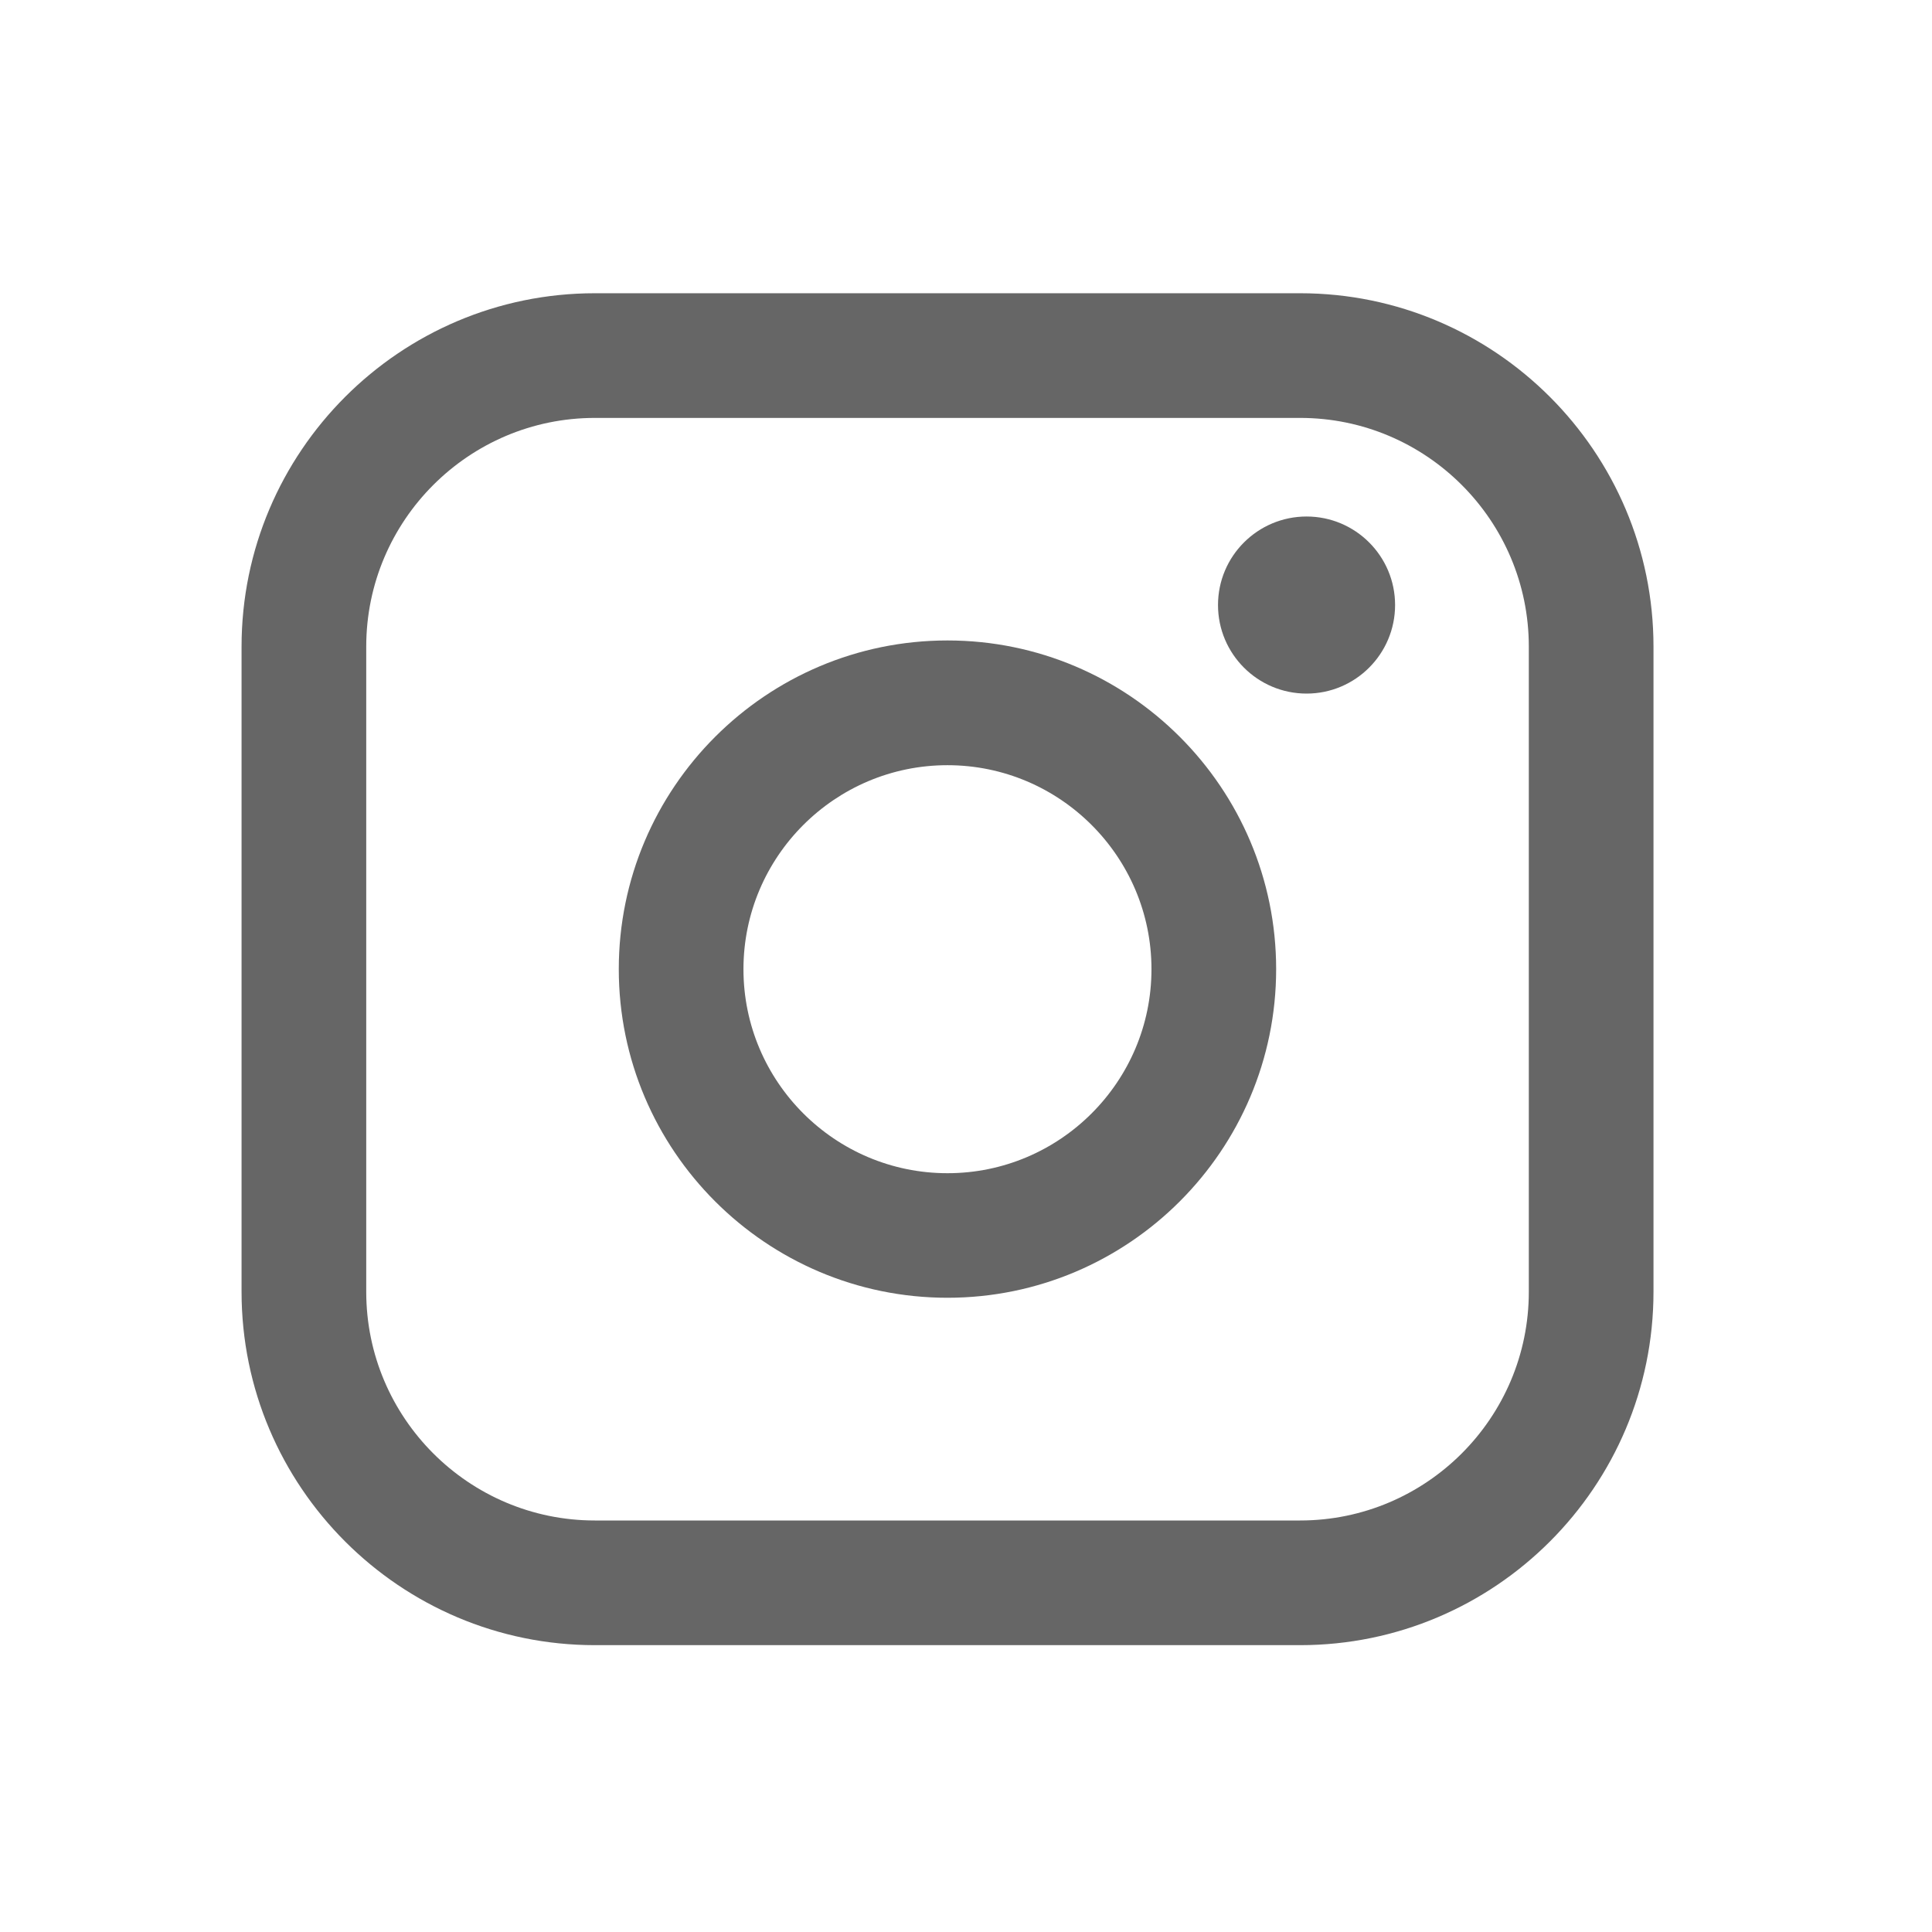 <svg width="32" height="32" viewBox="0 0 32 32" fill="none" xmlns="http://www.w3.org/2000/svg">
<path d="M21.534 4.857H9.853C6.626 4.857 4.001 7.483 4.001 10.71V21.396C4.001 24.623 6.626 27.249 9.853 27.249H21.534C24.762 27.249 27.387 24.623 27.387 21.396V10.71C27.387 7.483 24.762 4.857 21.534 4.857ZM6.066 10.71C6.066 8.621 7.765 6.922 9.853 6.922H21.534C23.623 6.922 25.322 8.621 25.322 10.71V21.396C25.322 23.485 23.623 25.184 21.534 25.184H9.853C7.765 25.184 6.066 23.485 6.066 21.396V10.71Z" fill="#666666"/>
<path d="M15.693 21.495C18.694 21.495 21.137 19.054 21.137 16.052C21.137 13.049 18.695 10.608 15.693 10.608C12.691 10.608 10.249 13.049 10.249 16.052C10.249 19.054 12.691 21.495 15.693 21.495ZM15.693 12.674C17.556 12.674 19.072 14.19 19.072 16.053C19.072 17.916 17.556 19.432 15.693 19.432C13.829 19.432 12.314 17.916 12.314 16.053C12.314 14.19 13.829 12.674 15.693 12.674Z" fill="#666666"/>
<path d="M21.641 11.488C22.449 11.488 23.107 10.831 23.107 10.021C23.107 9.212 22.45 8.555 21.641 8.555C20.831 8.555 20.174 9.212 20.174 10.021C20.174 10.831 20.831 11.488 21.641 11.488Z" fill="#666666"/>
</svg>
